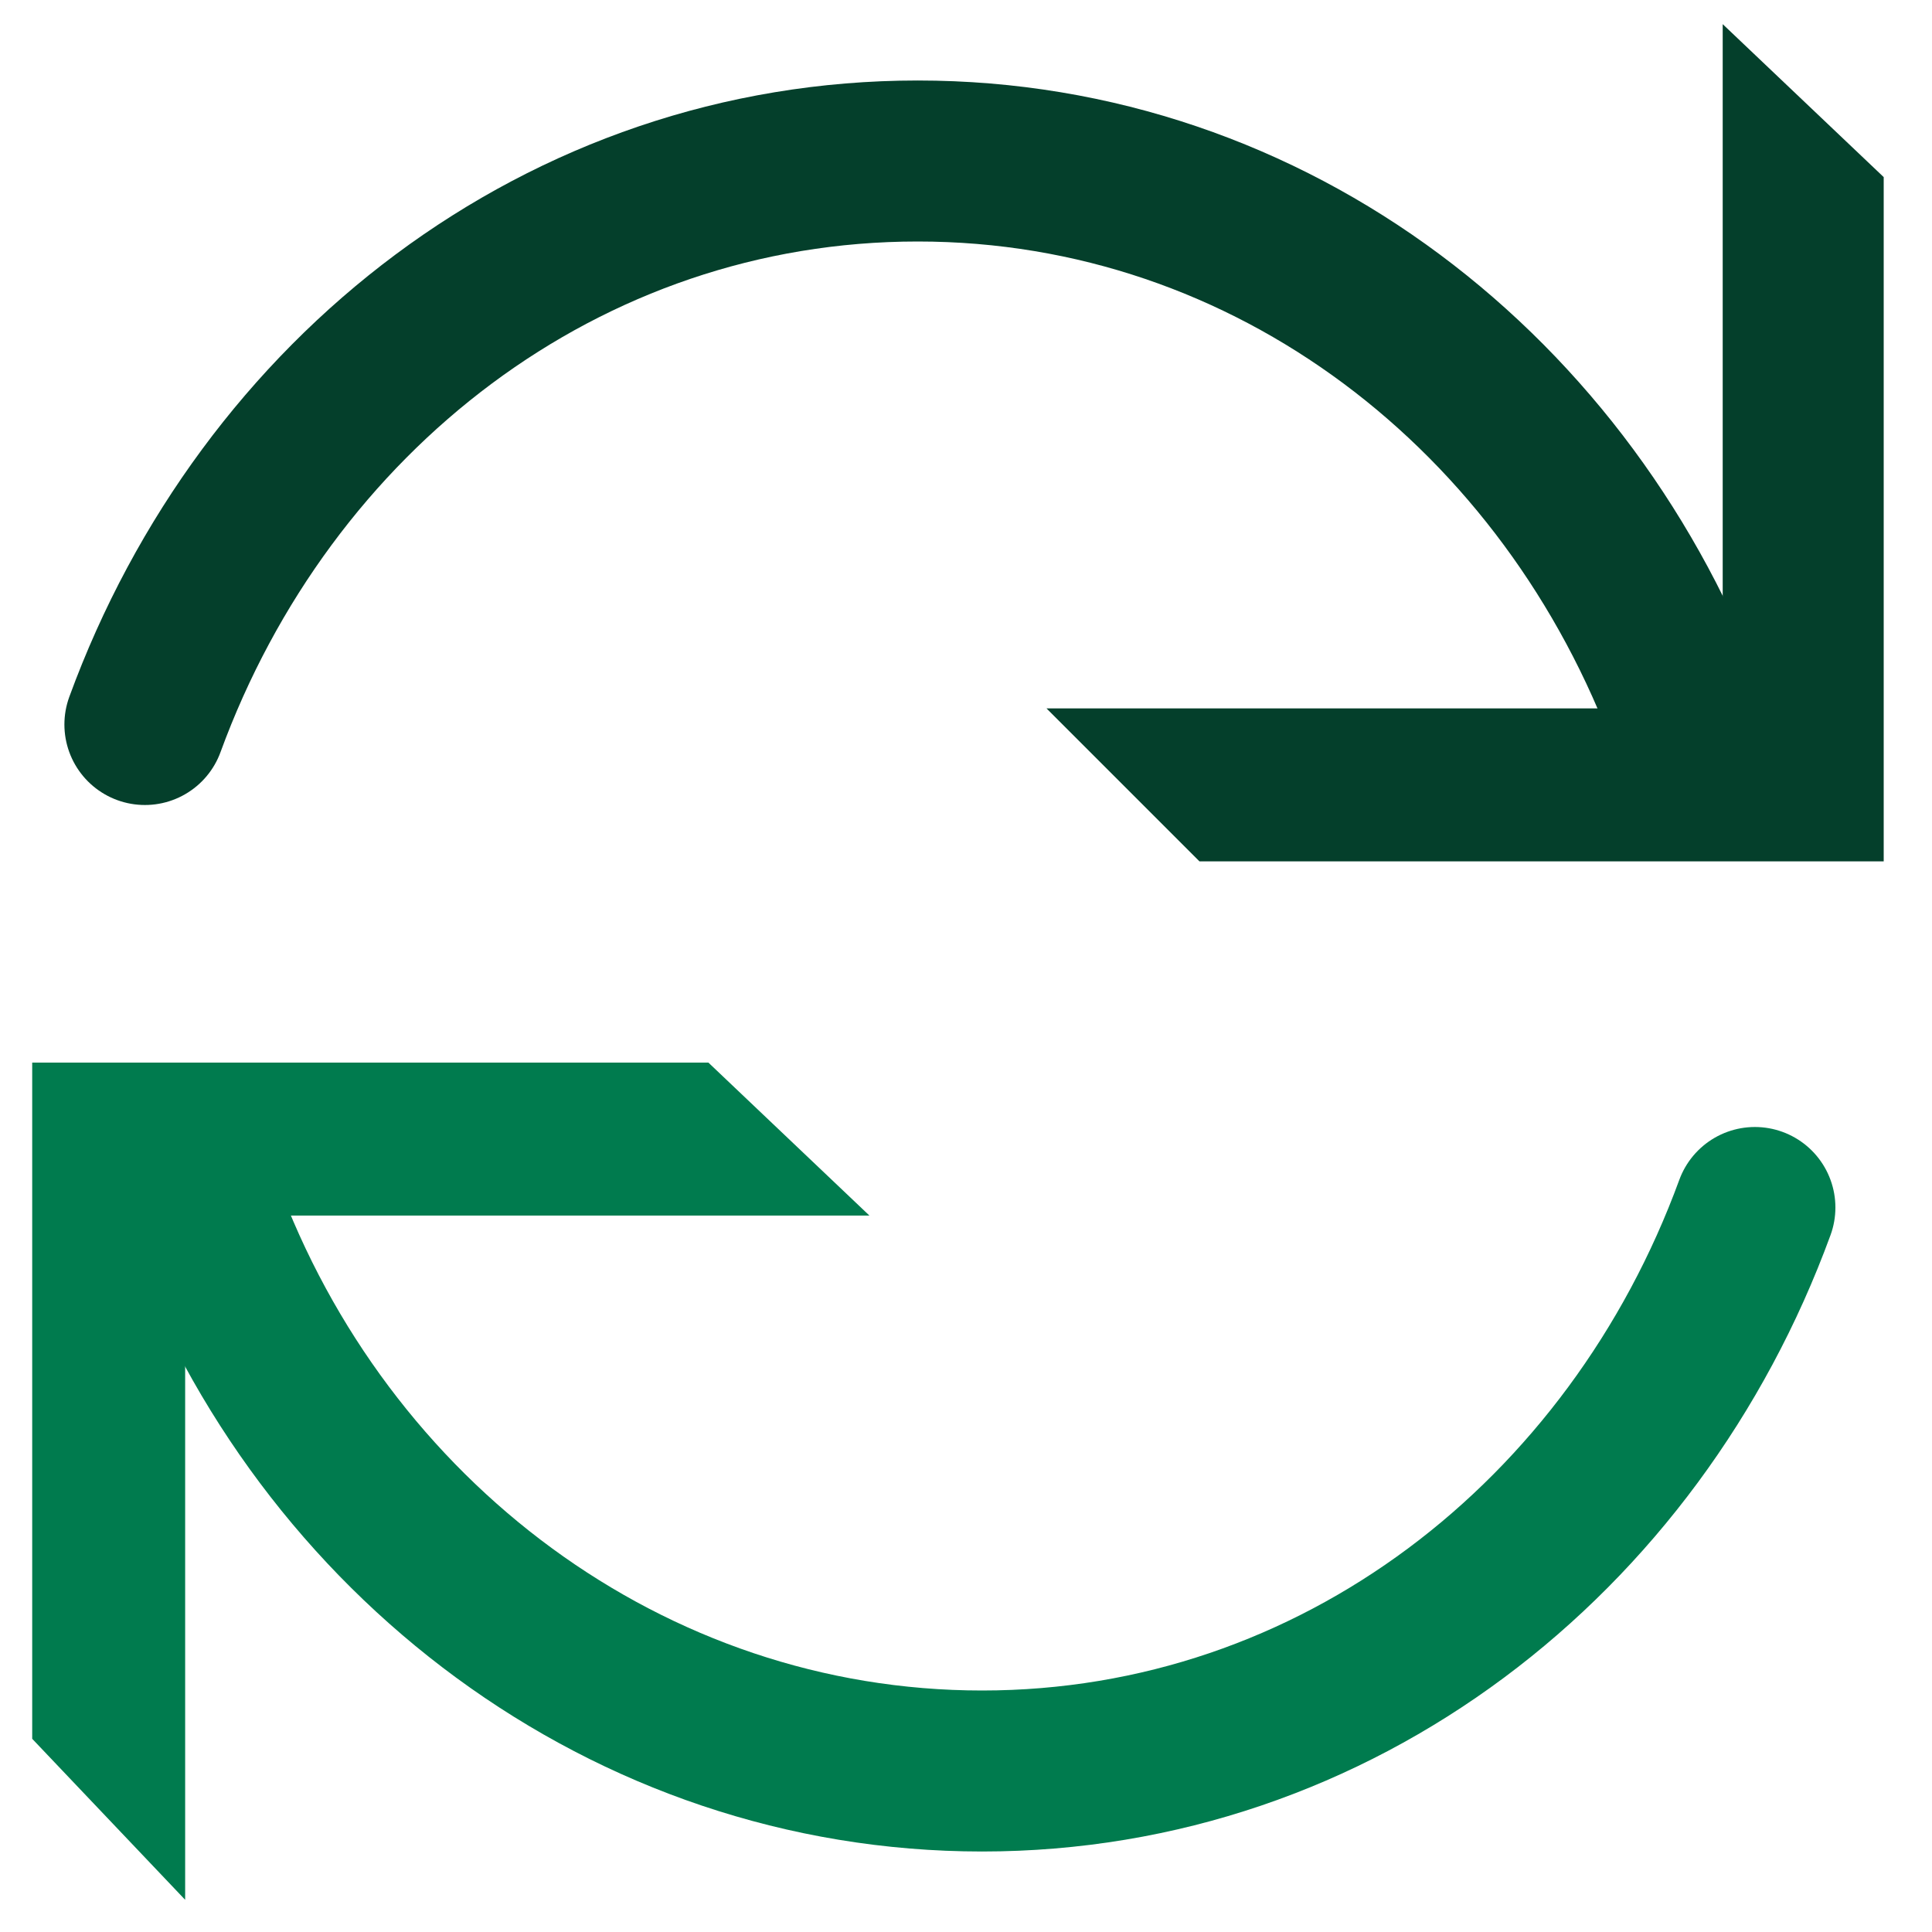 <?xml version="1.0" encoding="utf-8"?>
<!-- Generator: Adobe Illustrator 25.0.1, SVG Export Plug-In . SVG Version: 6.00 Build 0)  -->
<svg version="1.1" id="Layer_1" xmlns="http://www.w3.org/2000/svg" xmlns:xlink="http://www.w3.org/1999/xlink" x="0px" y="0px"
	 viewBox="0 0 24 24" style="enable-background:new 0 0 24 24;" xml:space="preserve">
<style type="text/css">
	.st0{fill:none;stroke:#043F2B;stroke-width:2;stroke-linecap:round;stroke-linejoin:round;stroke-miterlimit:10;}
	.st1{fill:none;stroke:#007B4E;stroke-width:2;stroke-linecap:round;stroke-linejoin:round;stroke-miterlimit:10;}
	.st2{opacity:0.25;fill:#90CE9A;}
	.st3{fill:#007B4E;}
	.st4{fill:#043F2B;}
</style>
<g>
	<path class="st0" d="M1.8,9C3.3,4.9,7,2,11.4,2s8.1,2.9,9.6,7"/>
	<g>
		<path class="st1" d="M21.8,15c-1.5,4.1-5.2,7-9.6,7S4,19.1,2.5,15"/>
		<polygon class="st2" points="-277.5,475.9 -277.5,-277.6 475.9,-277.6 301.6,-451.9 -451.3,-451.9 -451.9,301.6 		"/>
	</g>
</g>
<polygon class="st2" points="398.2,-199.9 398.2,-277.6 475.9,-277.6 457.9,-295.5 380.3,-295.5 380.3,-217.9 "/>
<polygon class="st3" points="2.3,23.6 2.3,15.1 10.8,15.1 8.8,13.2 0.4,13.2 0.4,21.6 "/>
<polygon class="st4" points="21.4,0.3 21.4,8.8 13,8.8 14.9,10.7 23.4,10.7 23.4,2.2 "/>
</svg>
